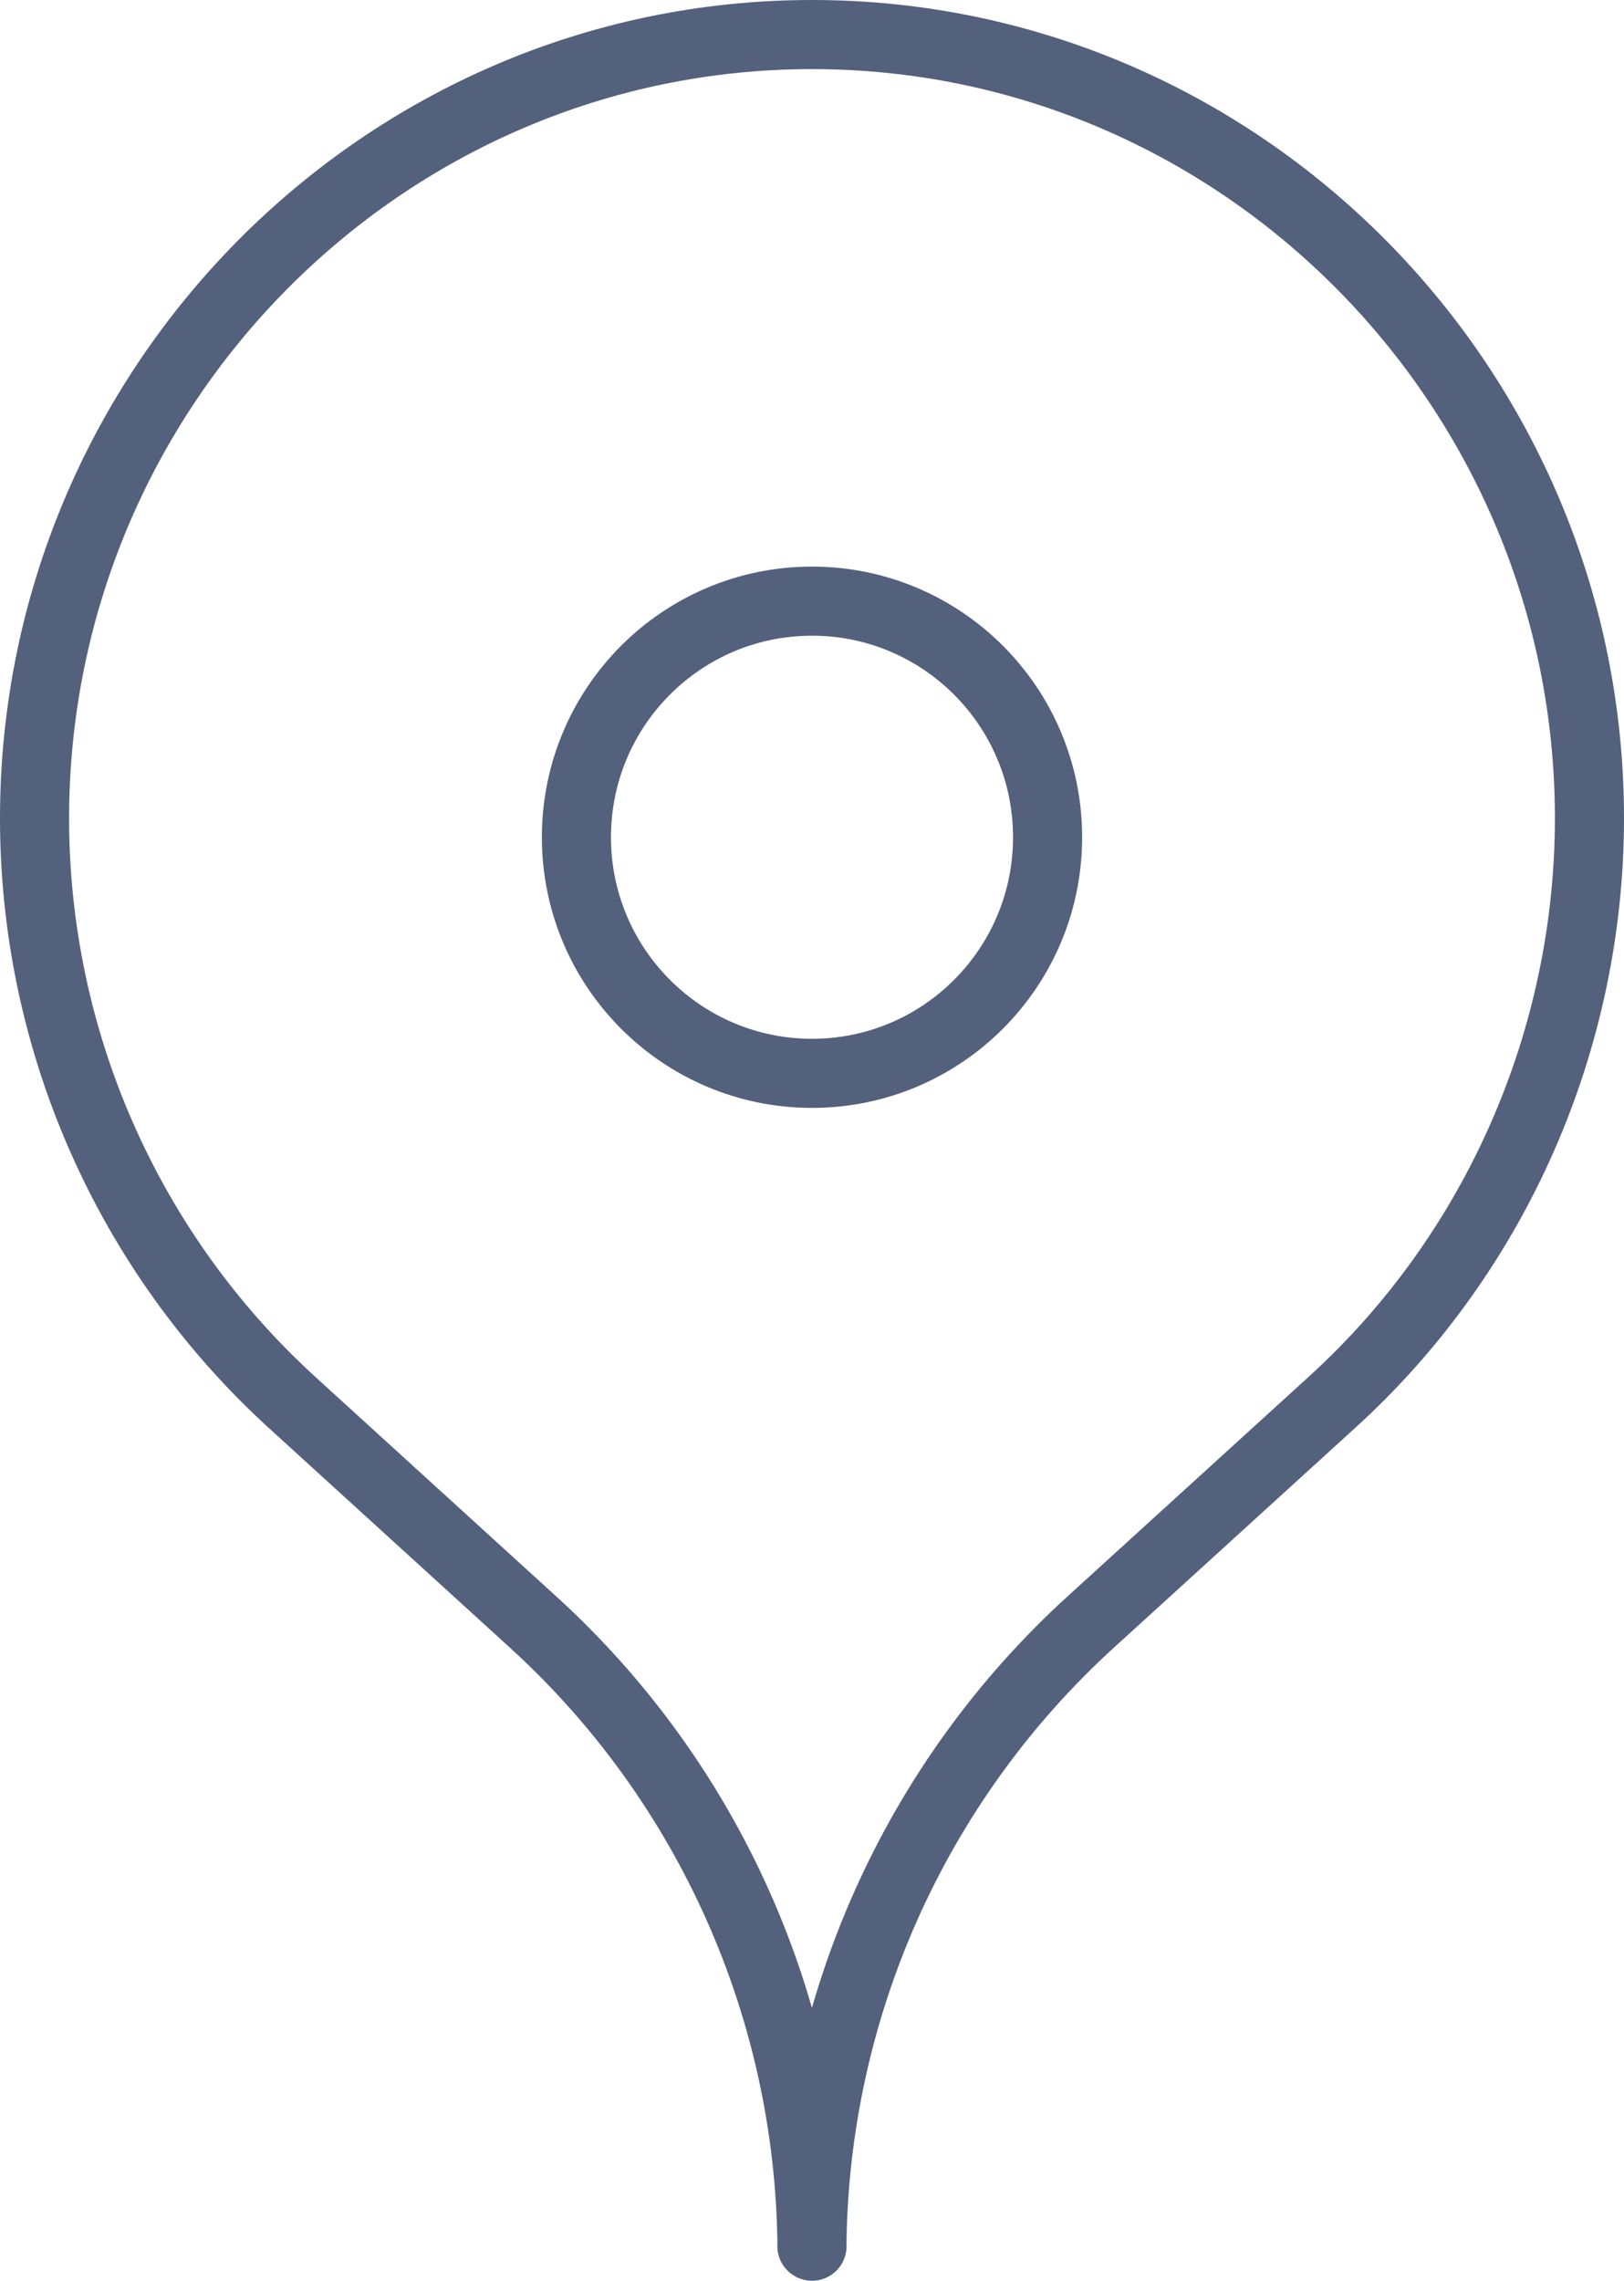 <?xml version="1.0" encoding="UTF-8"?>
<svg width="47px" height="66px" viewBox="0 0 47 66" version="1.1" xmlns="http://www.w3.org/2000/svg" xmlns:xlink="http://www.w3.org/1999/xlink">
    <title>F5882F96-940B-45CA-9FEA-E5B938FF1383</title>
    <g id="Maquettes" stroke="none" stroke-width="1" fill="none" fill-rule="evenodd" stroke-linejoin="round">
        <g id="Valeur_GroupeSamse_desktop" transform="translate(-1219, -5323)" stroke="#54617D" stroke-width="2">
            <g id="CHIFFRES-CLES" transform="translate(40, 5267)">
                <g id="55" transform="translate(773, 0)">
                    <path d="M429.5,121 C429.439,114.115 426.513,107.567 421.427,102.937 L414.426,96.559 C409.694,92.227 406.999,86.101 407,79.679 C407,67.226 417.075,57 429.5,57 C441.925,57 452,67.223 452,79.676 C452,86.079 449.303,92.246 444.574,96.556 L437.57,102.934 C432.485,107.565 429.559,114.112 429.497,120.997 L429.5,121 Z M429.5,87.06 C425.734,87.06 422.682,84.001 422.682,80.228 C422.682,76.455 425.734,73.396 429.5,73.396 C433.266,73.396 436.318,76.455 436.318,80.228 C436.318,84.001 433.266,87.06 429.5,87.06 L429.5,87.06 Z" id="Shape"></path>
                </g>
            </g>
        </g>
    </g>
</svg>